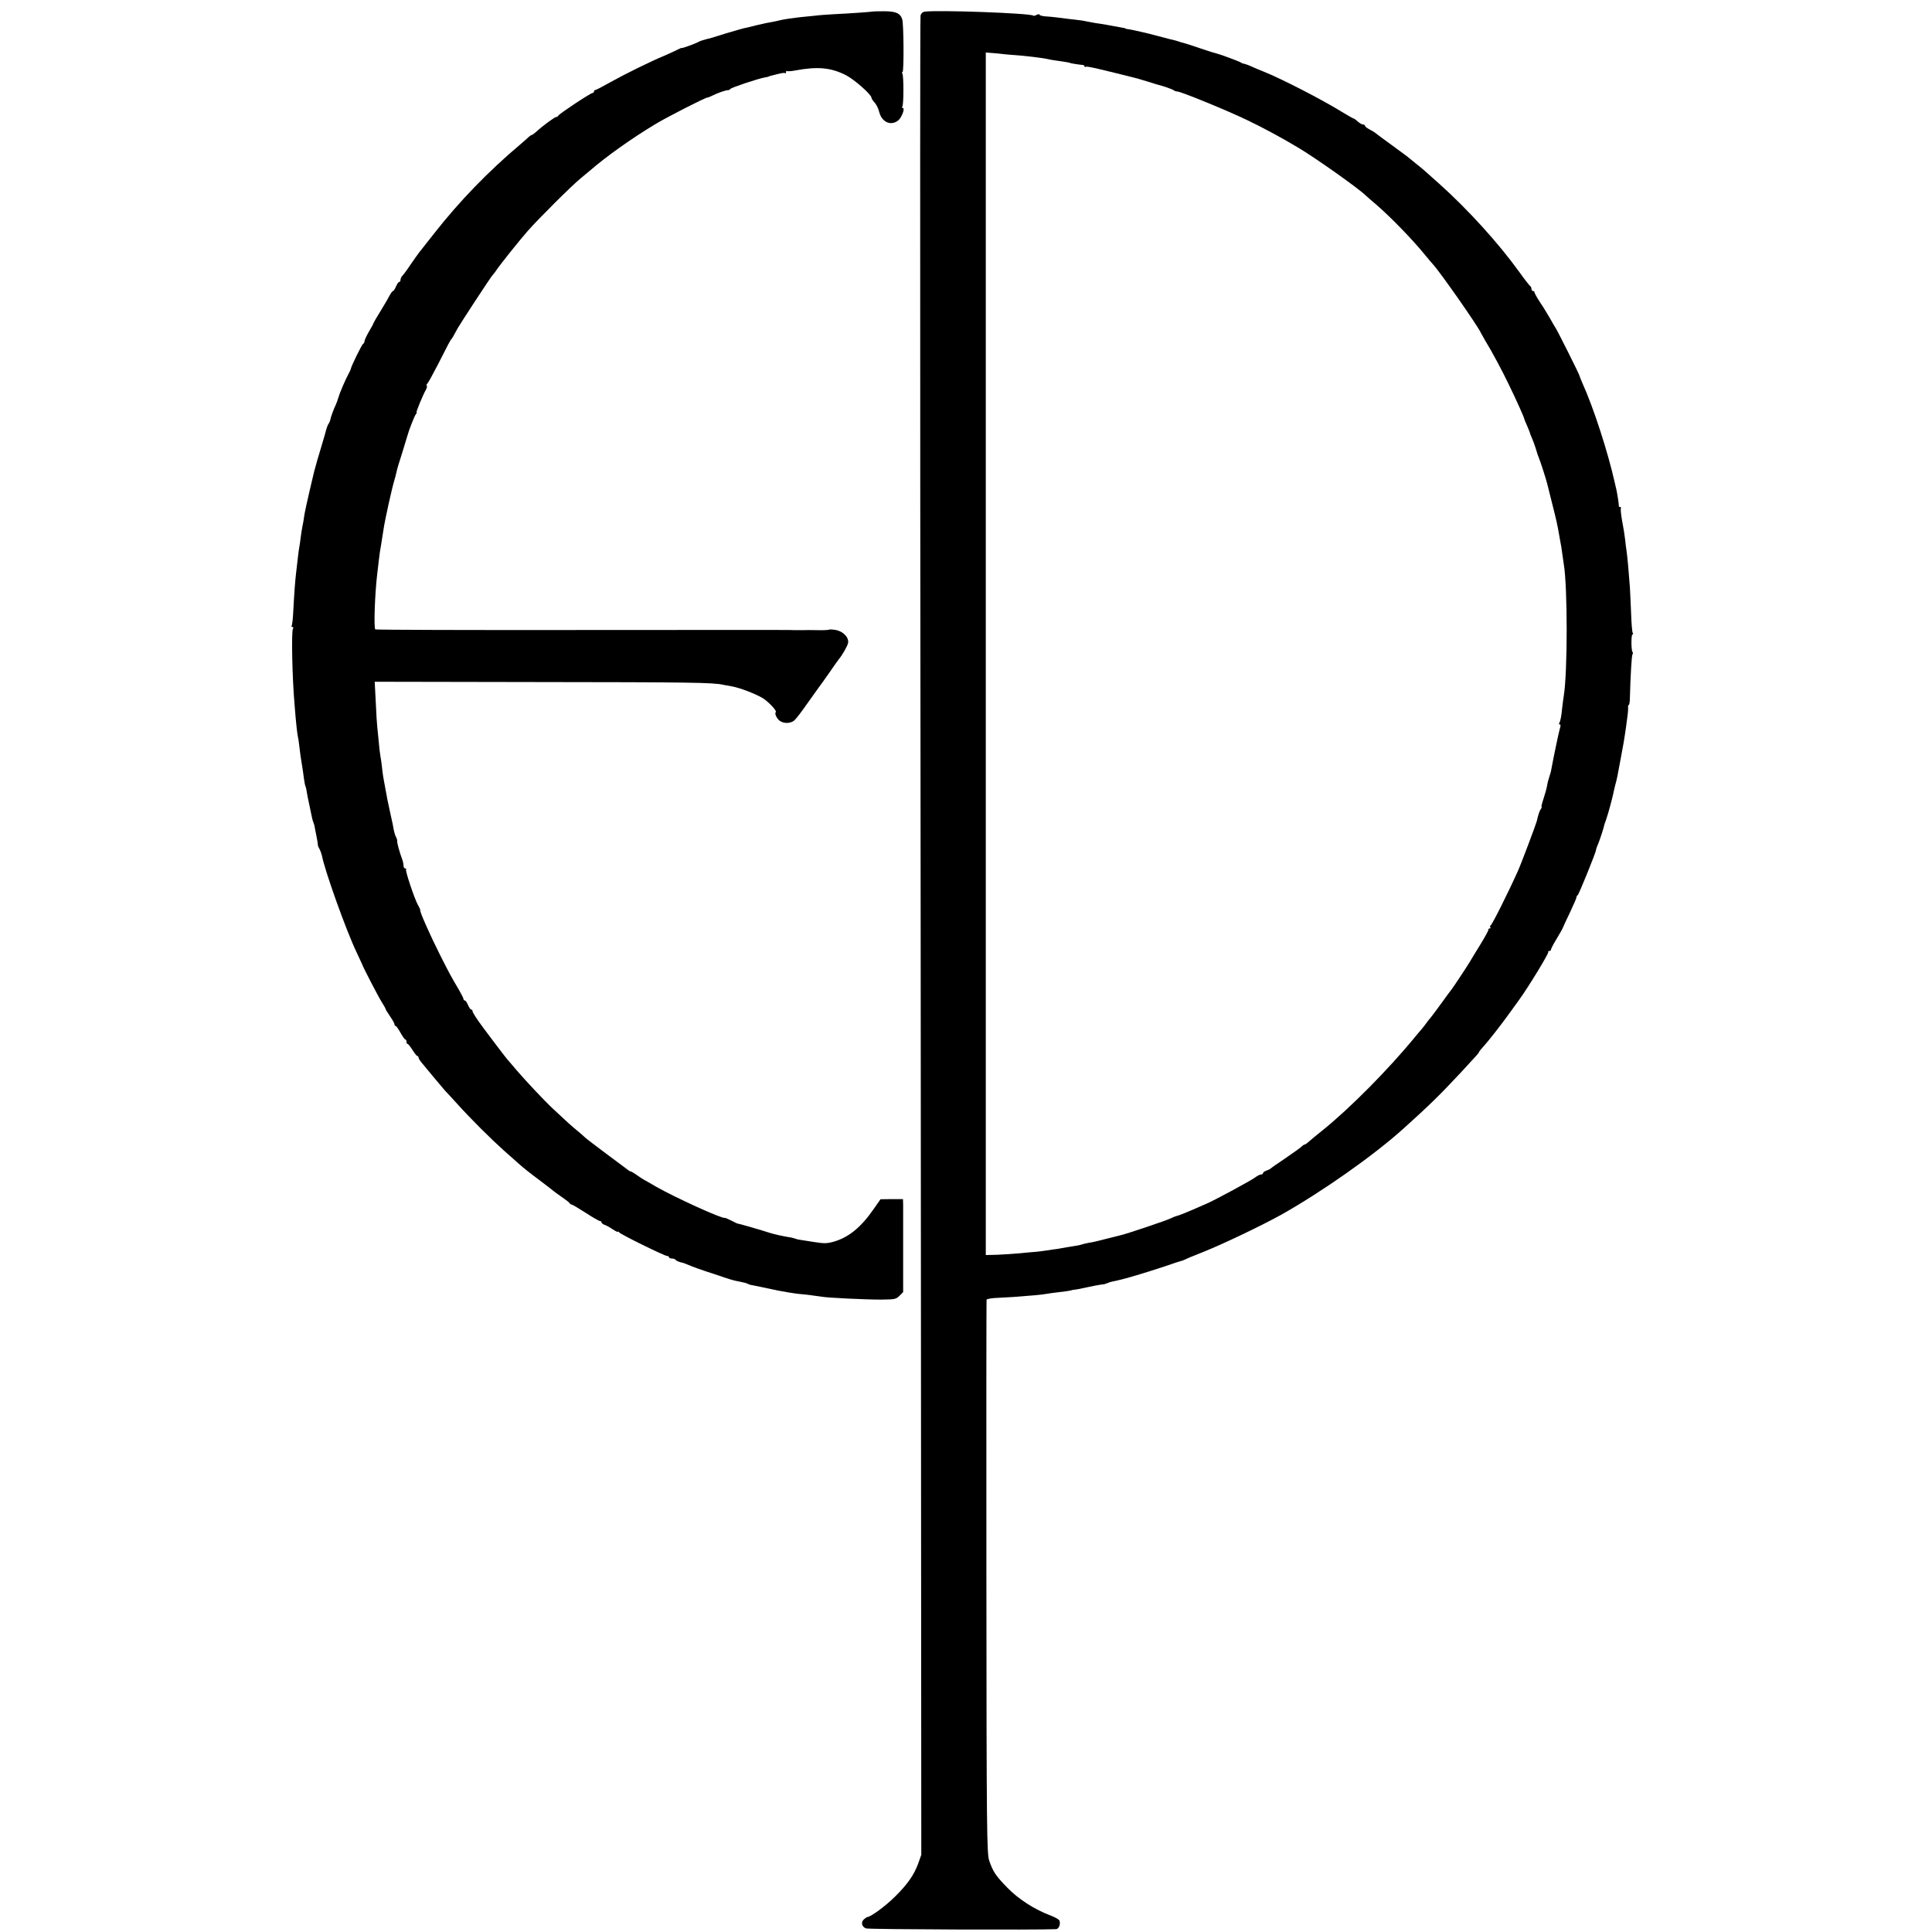<?xml version="1.0" standalone="no"?>
<!DOCTYPE svg PUBLIC "-//W3C//DTD SVG 20010904//EN"
 "http://www.w3.org/TR/2001/REC-SVG-20010904/DTD/svg10.dtd">
<svg version="1.0" xmlns="http://www.w3.org/2000/svg"
 width="1288pt" height="1288pt" viewBox="0 0 1288 1288"
 preserveAspectRatio="xMidYMid meet">
<g transform="translate(0,1288) scale(0.1,-0.1)"
fill="#000000" stroke="none">
<path d="M5817 12803 c-2 -2 -158 -13 -262 -18 -38 -2 -95 -6 -125 -10 -30 -3
-71 -7 -90 -9 -48 -5 -122 -16 -140 -21 -8 -2 -28 -7 -45 -10 -40 -7 -61 -11
-115 -24 -25 -7 -56 -14 -70 -17 -14 -2 -70 -19 -125 -35 -55 -17 -104 -32
-110 -34 -37 -8 -71 -19 -80 -25 -14 -9 -110 -44 -110 -40 0 2 -13 -3 -30 -12
-16 -8 -55 -26 -85 -39 -92 -38 -260 -121 -359 -176 -51 -29 -97 -53 -102 -53
-5 0 -9 -4 -9 -10 0 -5 -5 -10 -10 -10 -13 0 -224 -140 -228 -151 -2 -5 -8 -9
-14 -9 -10 0 -93 -61 -135 -100 -12 -11 -25 -20 -28 -20 -4 0 -12 -6 -19 -12
-7 -7 -34 -31 -60 -53 -212 -179 -403 -376 -573 -593 -47 -59 -90 -114 -97
-123 -7 -9 -33 -45 -57 -80 -23 -35 -49 -70 -56 -77 -7 -7 -13 -20 -13 -28 0
-8 -4 -14 -9 -14 -5 0 -14 -13 -21 -30 -7 -16 -16 -30 -20 -30 -3 0 -13 -12
-21 -27 -8 -16 -35 -63 -61 -105 -27 -43 -48 -80 -48 -82 0 -3 -13 -28 -30
-56 -16 -28 -30 -57 -30 -65 0 -7 -4 -15 -9 -17 -8 -3 -78 -146 -82 -166 0 -4
-7 -18 -14 -32 -21 -37 -61 -131 -69 -160 -4 -14 -11 -34 -16 -45 -17 -37 -33
-80 -37 -99 -2 -11 -7 -24 -12 -30 -7 -9 -15 -34 -26 -76 0 -3 -11 -36 -22
-75 -19 -61 -41 -139 -49 -170 -49 -206 -66 -285 -69 -315 -1 -8 -4 -28 -8
-45 -3 -16 -9 -50 -12 -75 -3 -25 -7 -56 -10 -70 -3 -14 -7 -47 -10 -75 -3
-27 -8 -70 -11 -95 -6 -49 -12 -127 -19 -258 -2 -46 -7 -87 -10 -92 -4 -6 -1
-10 5 -10 6 0 8 -5 3 -12 -11 -18 -5 -327 11 -508 9 -117 18 -196 22 -211 2
-9 7 -36 9 -60 4 -39 12 -95 20 -140 2 -9 6 -40 10 -70 4 -30 9 -58 12 -62 2
-4 6 -20 8 -35 2 -15 8 -47 14 -72 5 -25 12 -59 16 -77 3 -18 9 -42 14 -55 5
-13 9 -26 9 -31 0 -4 6 -32 12 -62 6 -30 10 -56 9 -57 -1 -2 3 -14 10 -26 7
-13 14 -33 17 -45 18 -98 160 -496 230 -643 21 -44 38 -81 39 -84 3 -14 107
-214 129 -249 14 -22 26 -43 26 -46 0 -4 14 -26 30 -50 17 -24 30 -48 30 -54
0 -6 3 -11 8 -11 4 0 18 -20 32 -45 14 -25 28 -45 32 -45 5 0 8 -7 8 -15 0 -8
3 -15 8 -15 4 0 18 -18 32 -40 14 -22 28 -40 32 -40 5 0 8 -4 8 -10 0 -5 9
-20 19 -32 11 -13 47 -57 81 -98 34 -41 69 -82 76 -90 8 -8 45 -48 82 -89 92
-102 224 -233 311 -311 40 -36 83 -74 96 -85 33 -30 72 -61 155 -123 41 -31
77 -59 80 -62 3 -3 28 -21 55 -40 28 -19 52 -38 53 -42 2 -4 8 -8 12 -8 5 0
47 -25 94 -55 46 -30 89 -55 95 -55 6 0 11 -4 11 -9 0 -5 9 -12 19 -16 11 -3
36 -17 55 -30 20 -13 36 -21 36 -17 0 4 4 2 8 -4 9 -13 302 -157 319 -157 7 0
13 -4 13 -9 0 -4 9 -8 19 -8 11 0 22 -4 25 -9 3 -5 18 -12 33 -16 16 -3 42
-13 58 -20 17 -8 86 -33 155 -55 140 -47 130 -44 185 -55 22 -4 45 -10 50 -14
6 -3 15 -6 20 -7 14 -2 113 -23 183 -38 34 -7 108 -19 137 -22 40 -3 124 -14
155 -19 40 -7 287 -19 393 -19 91 1 100 2 123 25 l25 25 0 270 c0 148 0 287 0
310 l-1 40 -75 0 -75 -1 -44 -63 c-84 -122 -166 -190 -265 -219 -49 -14 -65
-14 -141 -2 -47 7 -89 14 -95 15 -5 0 -17 4 -25 7 -8 3 -28 8 -45 10 -46 8
-87 17 -120 27 -58 19 -210 63 -215 62 -3 0 -23 9 -45 21 -22 11 -41 19 -43
18 -12 -10 -337 138 -462 210 -30 18 -64 37 -75 43 -11 6 -34 21 -52 34 -17
12 -34 22 -37 22 -4 0 -12 4 -19 10 -7 5 -70 53 -142 106 -71 53 -138 104
-147 113 -9 9 -33 30 -53 46 -35 29 -58 49 -156 141 -60 56 -183 187 -244 258
-27 33 -55 64 -60 70 -10 11 -103 133 -161 211 -51 69 -74 106 -74 115 0 6 -4
10 -9 10 -5 0 -14 14 -21 30 -7 17 -16 30 -21 30 -5 0 -9 4 -9 10 0 5 -14 33
-31 62 -52 88 -63 108 -126 233 -66 131 -135 287 -131 295 1 3 -5 19 -15 35
-24 43 -87 232 -80 239 4 3 1 6 -5 6 -7 0 -12 9 -12 20 0 10 -4 29 -9 42 -16
42 -36 113 -33 121 1 4 -2 16 -8 27 -6 11 -12 32 -15 47 -2 15 -11 60 -20 98
-15 65 -27 125 -40 200 -3 17 -7 41 -10 55 -2 14 -7 45 -9 70 -3 25 -7 56 -10
70 -3 14 -8 57 -11 95 -4 39 -8 84 -10 100 -2 17 -7 91 -10 165 l-7 135 1089
-2 c1015 -1 1168 -3 1233 -18 14 -3 41 -8 60 -11 51 -9 151 -47 203 -77 38
-23 98 -86 89 -94 -8 -9 1 -32 18 -51 25 -27 79 -29 106 -4 11 9 50 60 86 112
37 52 71 100 75 105 5 6 35 48 68 95 32 47 63 90 67 95 26 31 58 89 62 109 6
36 -32 77 -82 86 -23 4 -44 5 -46 2 -3 -2 -36 -4 -73 -3 -37 1 -86 1 -108 0
-22 0 -46 0 -52 0 -24 2 -56 2 -1415 1 -752 -1 -1371 1 -1376 4 -11 7 -3 240
13 371 2 17 6 55 10 85 3 30 10 80 16 110 5 30 11 73 15 95 9 66 56 276 73
333 5 18 10 35 10 37 1 3 1 6 2 8 0 1 2 9 4 17 1 8 17 62 36 120 18 58 34 110
35 115 8 32 47 132 56 143 6 6 8 12 5 12 -6 0 43 118 63 153 6 10 8 22 5 27
-3 4 -1 10 3 12 4 1 36 59 71 127 69 136 83 163 91 171 5 5 10 14 42 73 20 35
220 341 232 353 6 6 18 21 26 34 28 41 151 195 208 260 72 82 294 303 353 351
24 20 54 45 66 55 104 90 272 210 428 304 73 45 337 180 352 180 4 0 20 6 35
14 31 16 89 36 102 35 5 0 12 3 15 8 6 9 185 69 231 77 14 2 25 5 25 6 0 1 7
3 15 5 72 19 90 22 94 17 4 -3 6 0 6 7 0 7 3 10 8 7 4 -2 28 -1 52 4 151 28
240 20 341 -32 56 -29 169 -129 169 -150 0 -5 9 -19 20 -31 12 -12 26 -41 32
-65 17 -67 79 -94 127 -54 23 19 46 82 30 82 -6 0 -7 5 -3 11 9 15 9 203 0
218 -4 6 -4 11 1 11 10 0 8 318 -2 351 -13 41 -43 54 -123 54 -41 0 -74 -1
-75 -2z"/>
<path d="M6163 12802 c-12 -2 -23 -12 -26 -25 -3 -12 -3 -1419 -2 -3127 2
-1708 4 -4462 5 -6120 l2 -3015 -20 -57 c-28 -77 -71 -139 -156 -223 -61 -61
-162 -135 -183 -135 -3 0 -14 -7 -24 -16 -21 -19 -14 -49 14 -60 16 -7 1159
-11 1268 -5 18 1 31 34 22 57 -2 7 -28 22 -57 33 -107 40 -217 110 -291 187
-78 80 -95 107 -120 179 -16 47 -18 177 -19 1890 -1 1012 0 1845 1 1850 2 6
38 12 81 13 70 3 110 6 242 17 25 2 59 6 75 9 17 3 53 8 80 11 47 5 84 11 95
15 3 1 8 2 12 2 3 -1 39 6 80 15 40 9 84 17 98 19 14 1 26 3 28 4 1 2 7 4 12
5 6 1 11 3 13 5 3 2 24 7 62 15 44 9 185 51 305 91 58 20 110 37 115 38 6 1
15 4 20 7 6 4 64 28 130 54 128 51 391 177 517 247 273 154 609 390 810 570
181 163 243 224 387 378 110 119 121 131 121 136 0 3 11 17 25 32 35 38 120
146 183 234 29 40 56 78 60 83 59 81 201 313 194 319 -3 3 0 6 6 6 7 0 12 4
12 10 0 5 17 38 38 72 21 35 40 68 41 73 2 6 23 51 47 101 24 51 44 96 44 102
0 6 3 12 8 14 7 3 122 286 122 301 0 5 6 23 14 40 12 29 39 111 42 130 1 4 3
9 4 12 1 3 3 8 5 13 1 4 4 14 7 22 7 17 38 133 43 158 1 9 8 35 13 57 12 44
13 47 40 195 11 58 23 125 26 150 4 25 10 70 14 102 5 31 7 63 6 72 -1 9 1 16
4 16 4 0 8 21 8 48 4 151 12 281 17 289 4 6 4 13 1 16 -10 9 -10 117 -1 117 5
0 5 5 2 10 -4 6 -9 66 -11 133 -3 67 -6 145 -8 172 -6 85 -17 209 -22 240 -3
17 -7 53 -10 80 -3 28 -12 83 -20 124 -7 40 -11 78 -8 82 3 5 0 9 -5 9 -6 0
-10 3 -9 8 2 6 -12 94 -18 117 -2 6 -5 21 -8 34 -46 206 -142 503 -217 668
-10 24 -19 45 -19 48 0 8 -150 307 -160 320 -4 5 -20 33 -35 60 -16 28 -45 76
-67 108 -21 32 -38 63 -38 68 0 5 -4 9 -10 9 -5 0 -10 6 -10 14 0 8 -4 16 -8
18 -4 2 -37 44 -72 93 -138 192 -343 418 -535 590 -101 91 -118 105 -156 135
-18 14 -37 30 -43 35 -6 6 -56 43 -111 83 -55 40 -107 78 -115 85 -8 7 -28 18
-43 26 -15 8 -27 18 -27 23 0 4 -6 8 -13 8 -7 0 -23 9 -35 20 -12 11 -24 20
-28 20 -3 0 -38 20 -78 44 -132 82 -403 221 -520 268 -28 11 -65 26 -83 35
-17 8 -37 15 -45 17 -7 1 -18 4 -23 8 -15 10 -144 57 -169 63 -11 2 -61 18
-111 35 -49 17 -97 32 -105 34 -8 2 -22 5 -30 9 -8 3 -37 11 -65 17 -27 7 -63
16 -80 21 -45 13 -167 41 -190 44 -11 1 -20 3 -20 4 0 2 -9 4 -20 6 -67 13
-154 28 -180 31 -16 3 -41 7 -55 10 -25 6 -44 9 -135 19 -27 4 -63 8 -80 10
-16 2 -47 5 -67 6 -21 2 -38 7 -38 11 0 5 -8 4 -19 -1 -10 -6 -21 -8 -23 -5
-17 16 -643 39 -725 26z m512 -281 c0 -1 27 -3 60 -6 91 -6 221 -21 255 -30 8
-2 35 -7 60 -10 50 -7 85 -13 85 -15 0 -2 65 -12 83 -13 6 0 12 -4 12 -9 0 -5
4 -6 10 -3 7 5 100 -17 345 -79 6 -2 37 -11 70 -21 33 -11 62 -19 65 -20 33
-8 97 -30 105 -37 5 -4 16 -8 24 -8 23 0 331 -126 464 -190 103 -49 229 -117
336 -181 116 -68 408 -275 457 -323 6 -6 37 -33 70 -61 93 -80 245 -236 327
-338 21 -25 43 -52 50 -59 43 -45 299 -410 320 -458 4 -8 17 -31 28 -50 44
-71 117 -208 156 -290 50 -102 104 -223 104 -230 0 -3 9 -25 20 -49 10 -24 19
-46 19 -48 0 -3 6 -19 14 -36 8 -18 19 -50 26 -72 6 -22 15 -49 20 -60 10 -23
48 -142 55 -171 3 -10 18 -72 34 -136 27 -107 33 -133 46 -208 2 -14 6 -34 8
-45 3 -11 8 -45 12 -75 4 -30 9 -62 10 -70 26 -149 26 -725 0 -880 -2 -14 -7
-47 -10 -75 -6 -62 -12 -92 -20 -105 -3 -6 -2 -10 4 -10 6 0 6 -10 0 -27 -7
-24 -40 -181 -56 -267 -2 -16 -9 -40 -14 -54 -5 -14 -12 -40 -15 -59 -3 -19
-14 -58 -24 -88 -10 -30 -16 -55 -13 -55 3 0 1 -6 -4 -13 -9 -10 -18 -38 -28
-82 -6 -23 -104 -284 -125 -330 -63 -141 -175 -365 -183 -365 -4 0 -5 -4 -2
-10 3 -5 1 -10 -4 -10 -6 0 -10 -3 -8 -8 1 -4 -24 -50 -56 -102 -32 -52 -64
-104 -70 -115 -19 -32 -110 -169 -119 -180 -5 -5 -36 -48 -70 -95 -34 -46 -66
-90 -72 -96 -6 -7 -20 -24 -31 -40 -11 -15 -25 -32 -30 -38 -6 -6 -23 -27 -39
-46 -178 -218 -440 -482 -621 -627 -33 -26 -71 -58 -85 -70 -14 -13 -28 -23
-32 -23 -3 0 -13 -6 -20 -13 -7 -8 -56 -42 -108 -78 -52 -35 -97 -66 -100 -70
-3 -3 -15 -9 -27 -13 -13 -4 -23 -12 -23 -17 0 -5 -6 -9 -14 -9 -7 0 -25 -9
-39 -20 -24 -19 -289 -162 -327 -176 -8 -3 -51 -22 -94 -41 -43 -19 -87 -36
-97 -38 -9 -2 -30 -10 -46 -18 -25 -13 -295 -104 -333 -112 -8 -2 -44 -11 -80
-20 -81 -21 -98 -25 -135 -31 -16 -3 -37 -8 -45 -11 -8 -3 -27 -7 -43 -9 -15
-2 -39 -6 -55 -9 -15 -3 -43 -8 -62 -11 -19 -2 -51 -7 -70 -10 -19 -3 -51 -7
-70 -9 -19 -1 -69 -6 -110 -10 -41 -4 -109 -8 -152 -10 l-76 -2 0 4008 0 4009
51 -4 c29 -2 52 -5 52 -5z"/>
</g>
</svg>

